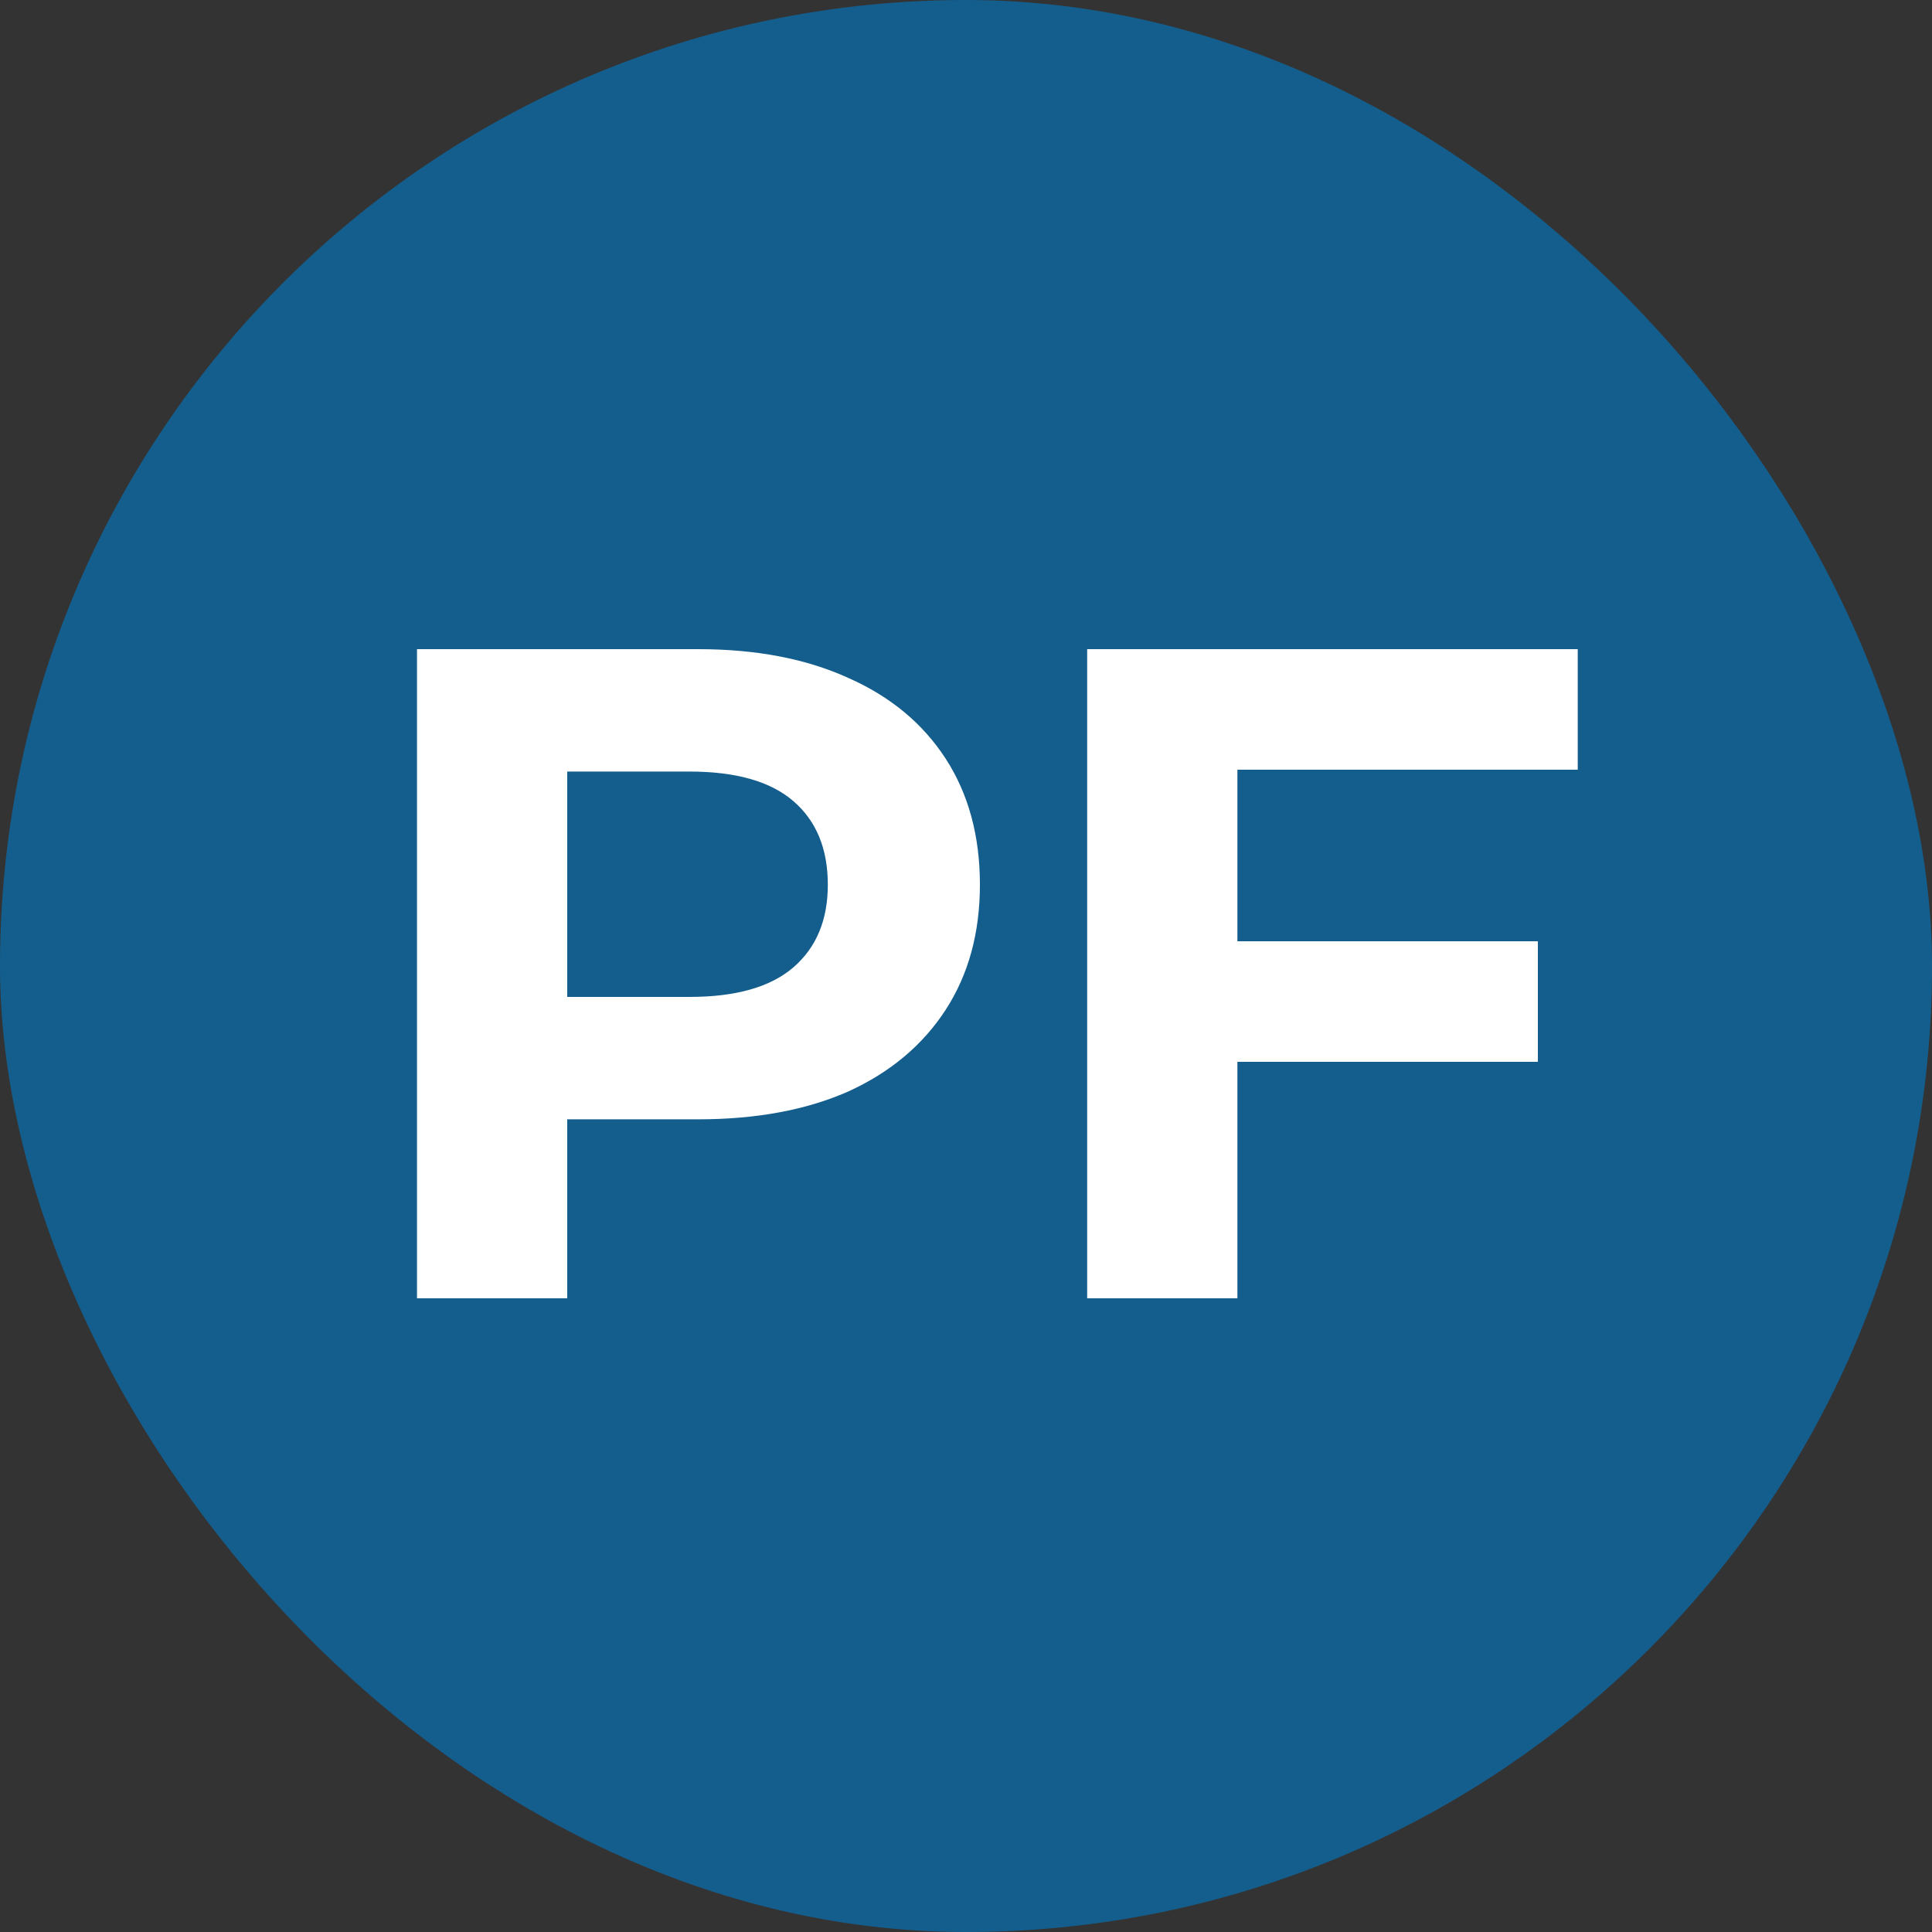 <?xml version="1.0" encoding="UTF-8"?> <svg xmlns="http://www.w3.org/2000/svg" width="250" height="250" viewBox="0 0 250 250" fill="none"><rect x="0" y="0" width="250" height="250" fill="#333333" stroke="none"/> <rect width="250" height="250" rx="125" fill="#145E8E"></rect> <path d="M53.96 168V84H90.32C97.84 84 104.32 85.24 109.76 87.72C115.2 90.12 119.4 93.6 122.36 98.16C125.32 102.72 126.8 108.16 126.8 114.48C126.8 120.72 125.32 126.12 122.36 130.68C119.4 135.24 115.2 138.76 109.76 141.24C104.32 143.64 97.84 144.84 90.32 144.84H64.76L73.4 136.08V168H53.96ZM73.4 138.24L64.76 129H89.24C95.24 129 99.72 127.72 102.68 125.16C105.64 122.6 107.12 119.04 107.12 114.48C107.12 109.84 105.64 106.24 102.68 103.68C99.72 101.12 95.24 99.84 89.24 99.84H64.76L73.4 90.6V138.24ZM158.679 121.8H198.999V137.4H158.679V121.8ZM160.119 168H140.679V84H204.159V99.6H160.119V168Z" fill="white"></path> </svg> 